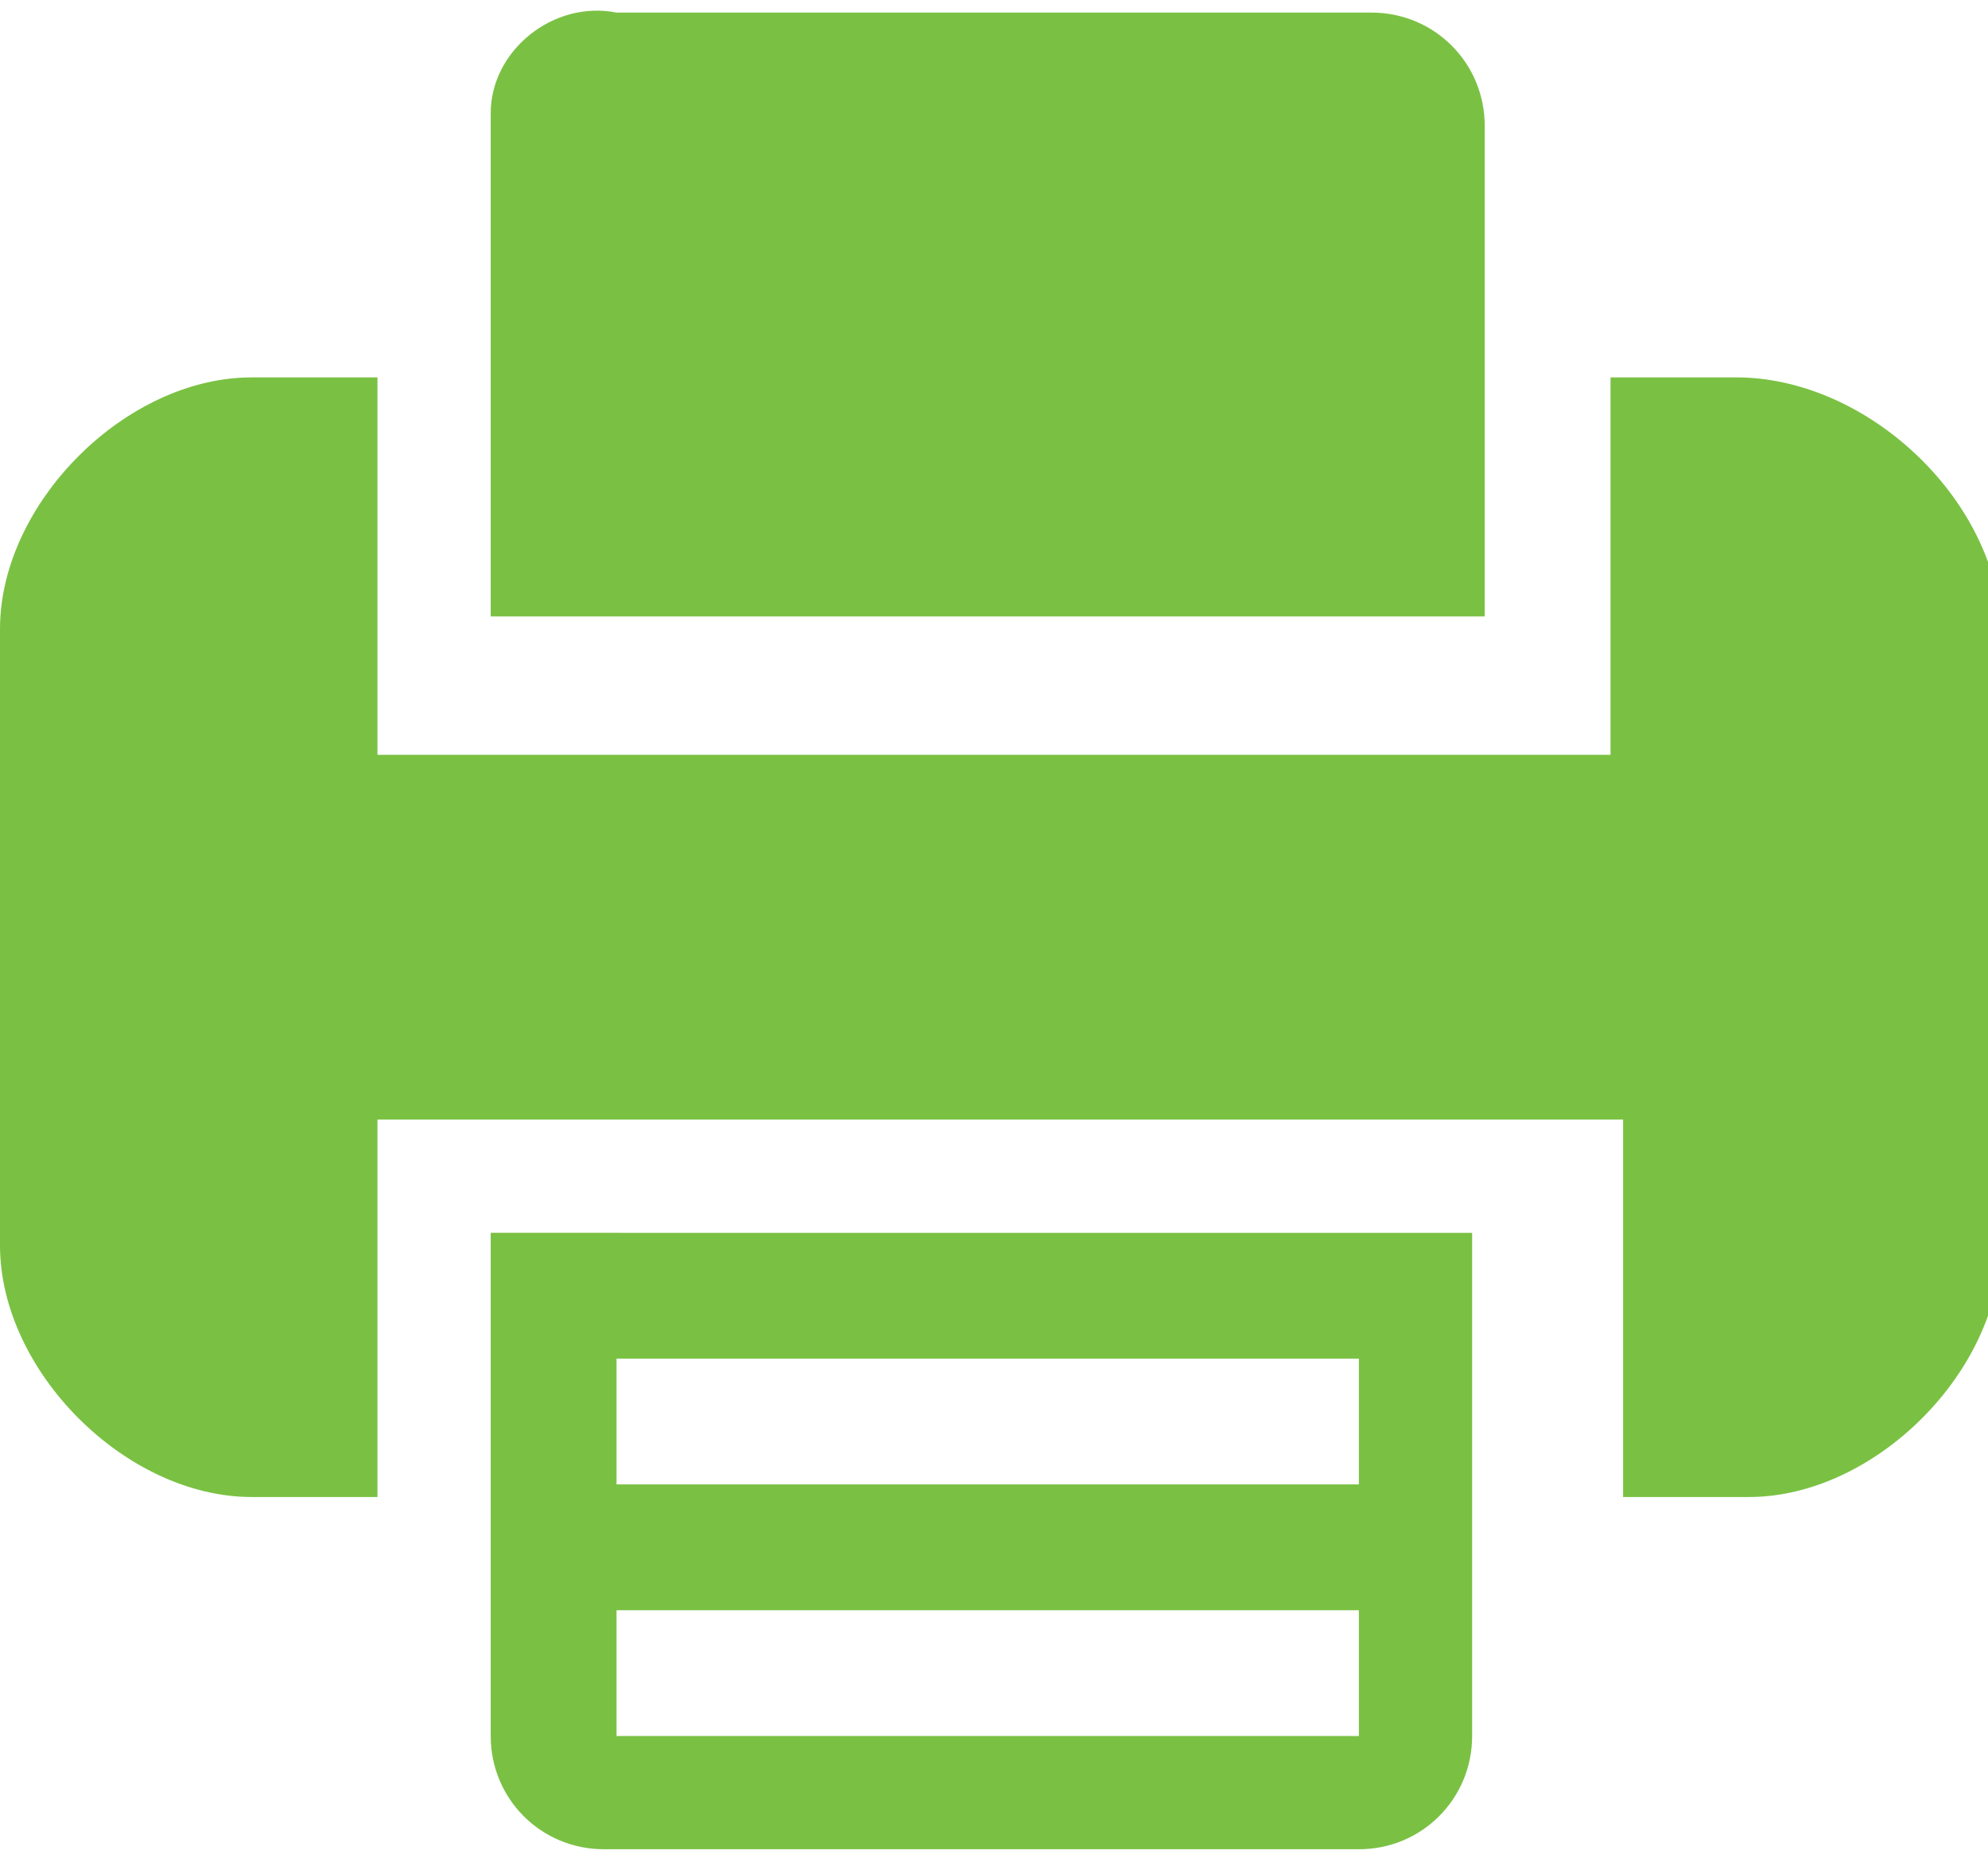 <!-- Generator: Adobe Illustrator 21.1.0, SVG Export Plug-In  -->
<svg version="1.1"
	 xmlns="http://www.w3.org/2000/svg" xmlns:xlink="http://www.w3.org/1999/xlink" xmlns:a="http://ns.adobe.com/AdobeSVGViewerExtensions/3.0/"
	 x="0px" y="0px" width="15.8px" height="14.8px" viewBox="0 0 15.8 14.8"
	 style="overflow:auto;enable-background:new 0 0 15.8 14.8;" xml:space="preserve">
<style type="text/css">
	.st0{fill:#7AC143;}
</style>
<defs>
</defs>
<g>
	<path class="st0" d="M3.9,11.8v2c0,0.5,0.4,0.9,0.9,0.9h6c0.5,0,0.9-0.4,0.9-0.9v-4H3.9V11.8z M4.9,10.8h5.9v1H4.9V10.8z M4.9,12.8
		h5.9v1H4.9V12.8z M4.9,12.8"/>
	<path class="st0" d="M11.8,3v-2c0-0.5-0.4-0.9-0.9-0.9h-6C4.4,0,3.9,0.4,3.9,0.9v4h7.9V3z M11.8,3"/>
	<path class="st0" d="M13.8,3h-1v3H3V3H2c-1,0-2,1-2,2v4.9c0,1,1,2,2,2h1v-3h9.9v3h1c1,0,2-1,2-2V4.9C15.8,3.9,14.8,3,13.8,3L13.8,3
		z M13.8,3"/>
</g>
</svg>
